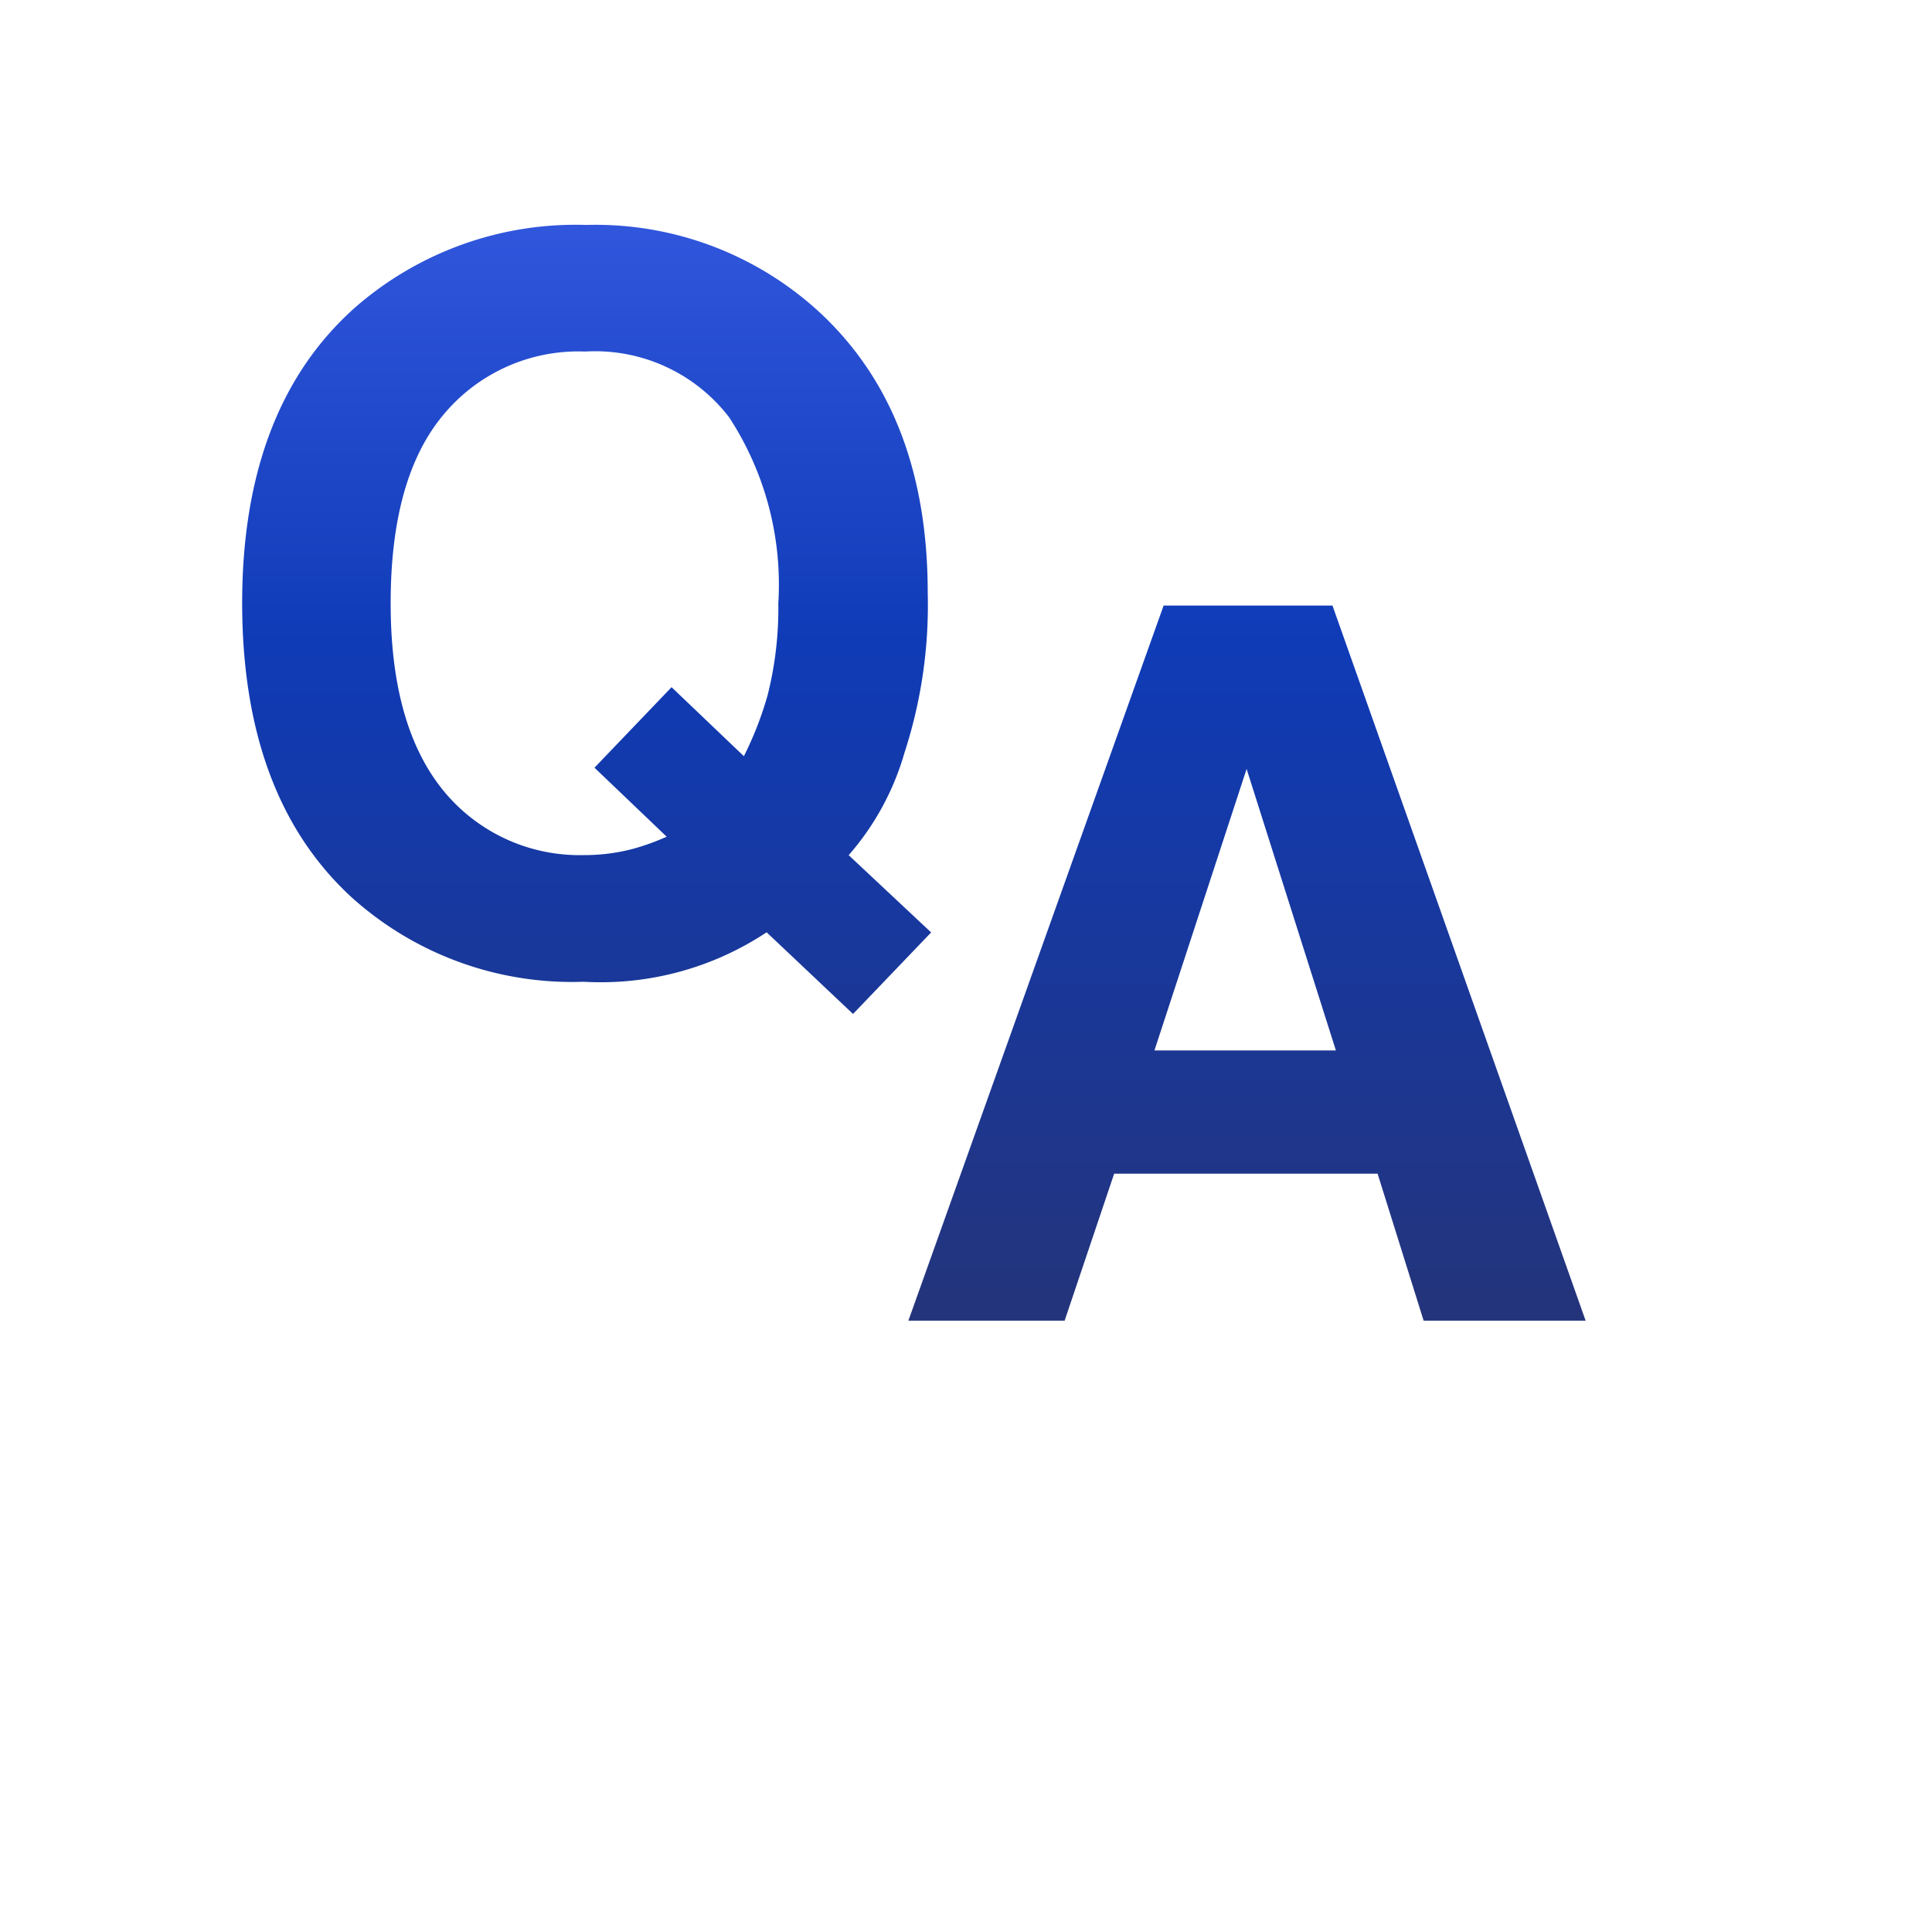 <svg id="icon" xmlns="http://www.w3.org/2000/svg" xmlns:xlink="http://www.w3.org/1999/xlink" width="70" height="70" viewBox="0 0 70 70">
  <defs>
    <linearGradient id="linear-gradient" x1="0.5" x2="0.5" y2="1" gradientUnits="objectBoundingBox">
      <stop offset="0" stop-color="#4768f6"/>
      <stop offset="0.507" stop-color="#0f3bb7"/>
      <stop offset="1" stop-color="#24347b"/>
    </linearGradient>
  </defs>
  <rect id="長方形_4556" data-name="長方形 4556" width="70" height="70" fill="none"/>
  <g id="グループ_6758" data-name="グループ 6758" transform="translate(7 4.817)">
    <g id="グループ_7303" data-name="グループ 7303" transform="translate(1.773 3.332)">
      <path id="合体_74" data-name="合体 74" d="M14429.581,14937l-1.668-5.326h-9.545l-1.795,5.326h-5.661l9.248-25.91h6.118l9.173,25.91Zm-9.754-9.791h6.575l-3.235-10.2Zm-14.051-4.281a10.87,10.87,0,0,1-6.627,1.792,11.934,11.934,0,0,1-8.367-3.021q-4-3.639-4.008-10.687,0-7.1,4.112-10.74a12.146,12.146,0,0,1,8.353-2.973,11.974,11.974,0,0,1,8.438,3.149q3.936,3.637,3.936,10.178a17.271,17.271,0,0,1-.843,5.8,9.673,9.673,0,0,1-2.021,3.707l2.988,2.8-2.83,2.954Zm-11.707-18.755q-1.917,2.284-1.915,6.838,0,5.325,2.744,7.629a6.376,6.376,0,0,0,4.251,1.491,6.9,6.9,0,0,0,1.795-.229,8.507,8.507,0,0,0,1.211-.438l-2.616-2.5,2.793-2.917,2.62,2.5a12.453,12.453,0,0,0,.862-2.216,12.872,12.872,0,0,0,.386-3.321,11.08,11.08,0,0,0-1.784-6.744,6.119,6.119,0,0,0-5.215-2.38A6.352,6.352,0,0,0,14394.069,14904.173Z" transform="translate(-14386.773 -14897.298)" stroke="rgba(0,0,0,0)" stroke-miterlimit="10" stroke-width="1" fill="url(#linear-gradient)"/>
    </g>
  </g>
</svg>
